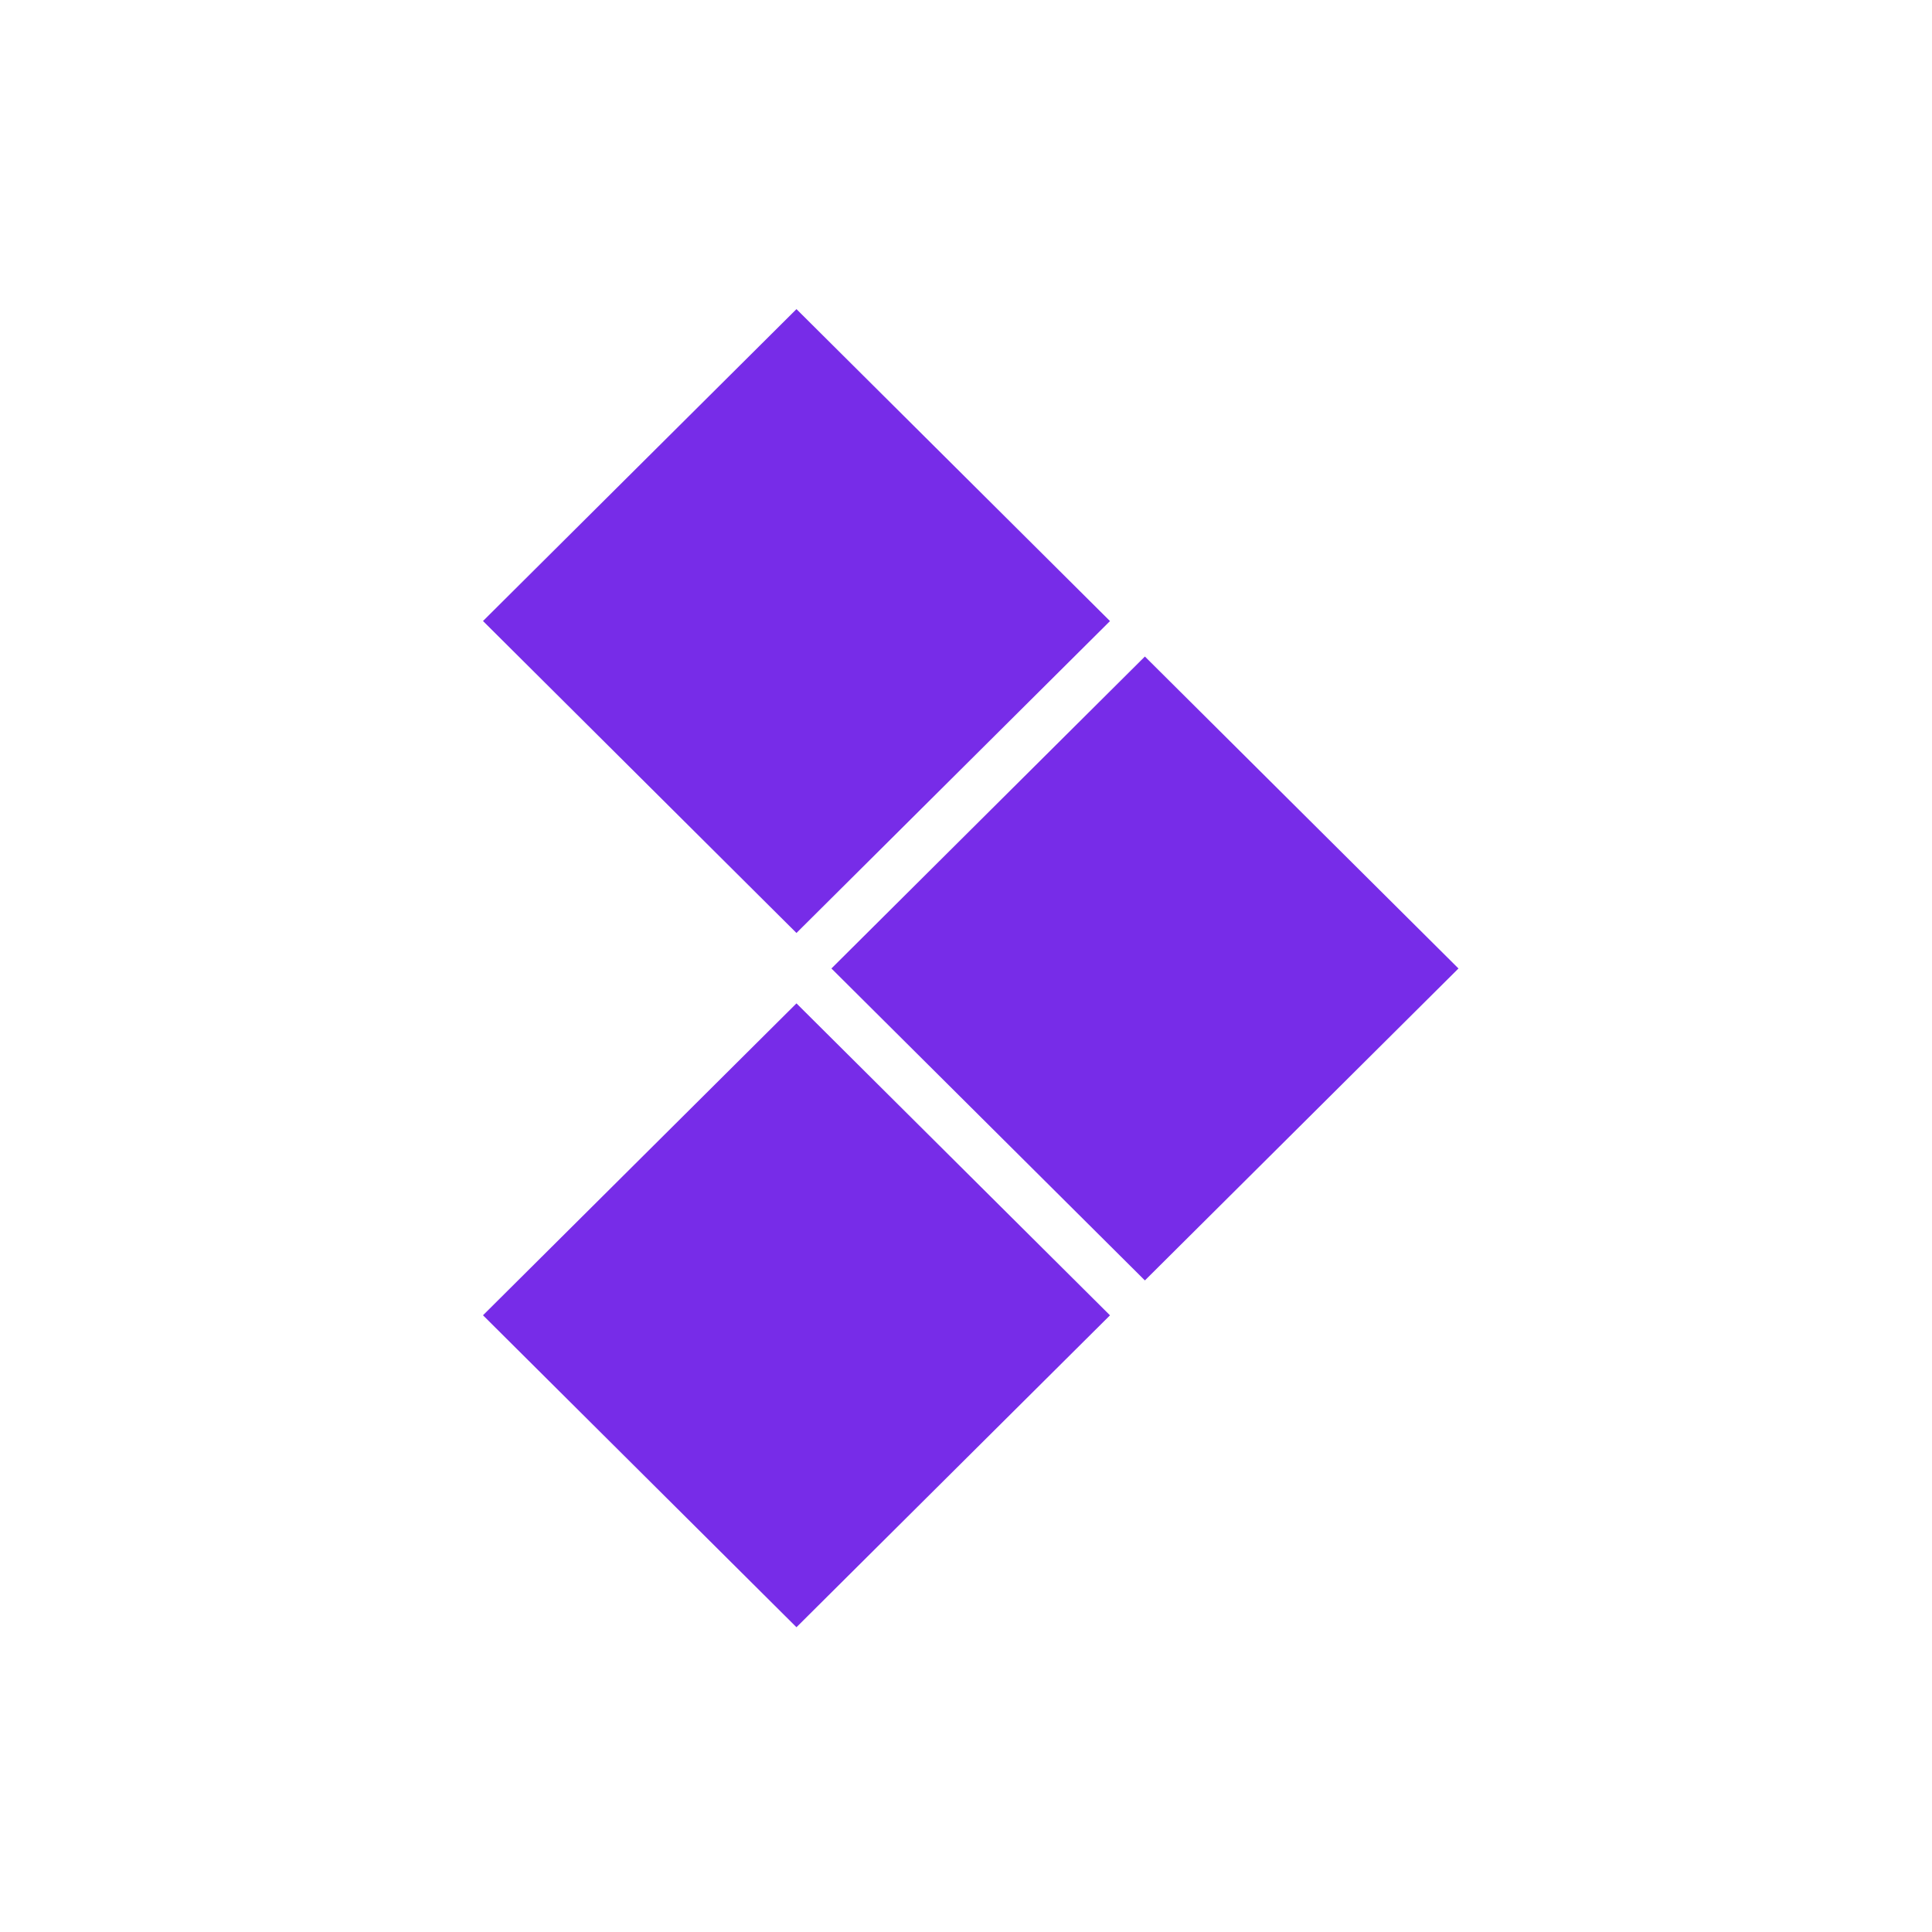 <svg width="32" height="32" viewBox="0 0 32 32" fill="none" xmlns="http://www.w3.org/2000/svg">
<path d="M13.771 16.041L18.963 21.208L24.157 16.041L18.963 10.874L13.771 16.041Z" fill="#772CE8"/>
<path d="M8 10.286L13.192 15.453L18.385 10.287L13.192 5.12L8 10.286Z" fill="#772CE8"/>
<path d="M8 21.785L13.192 26.952L18.385 21.786L13.192 16.619L8 21.785Z" fill="#772CE8"/>
</svg>
